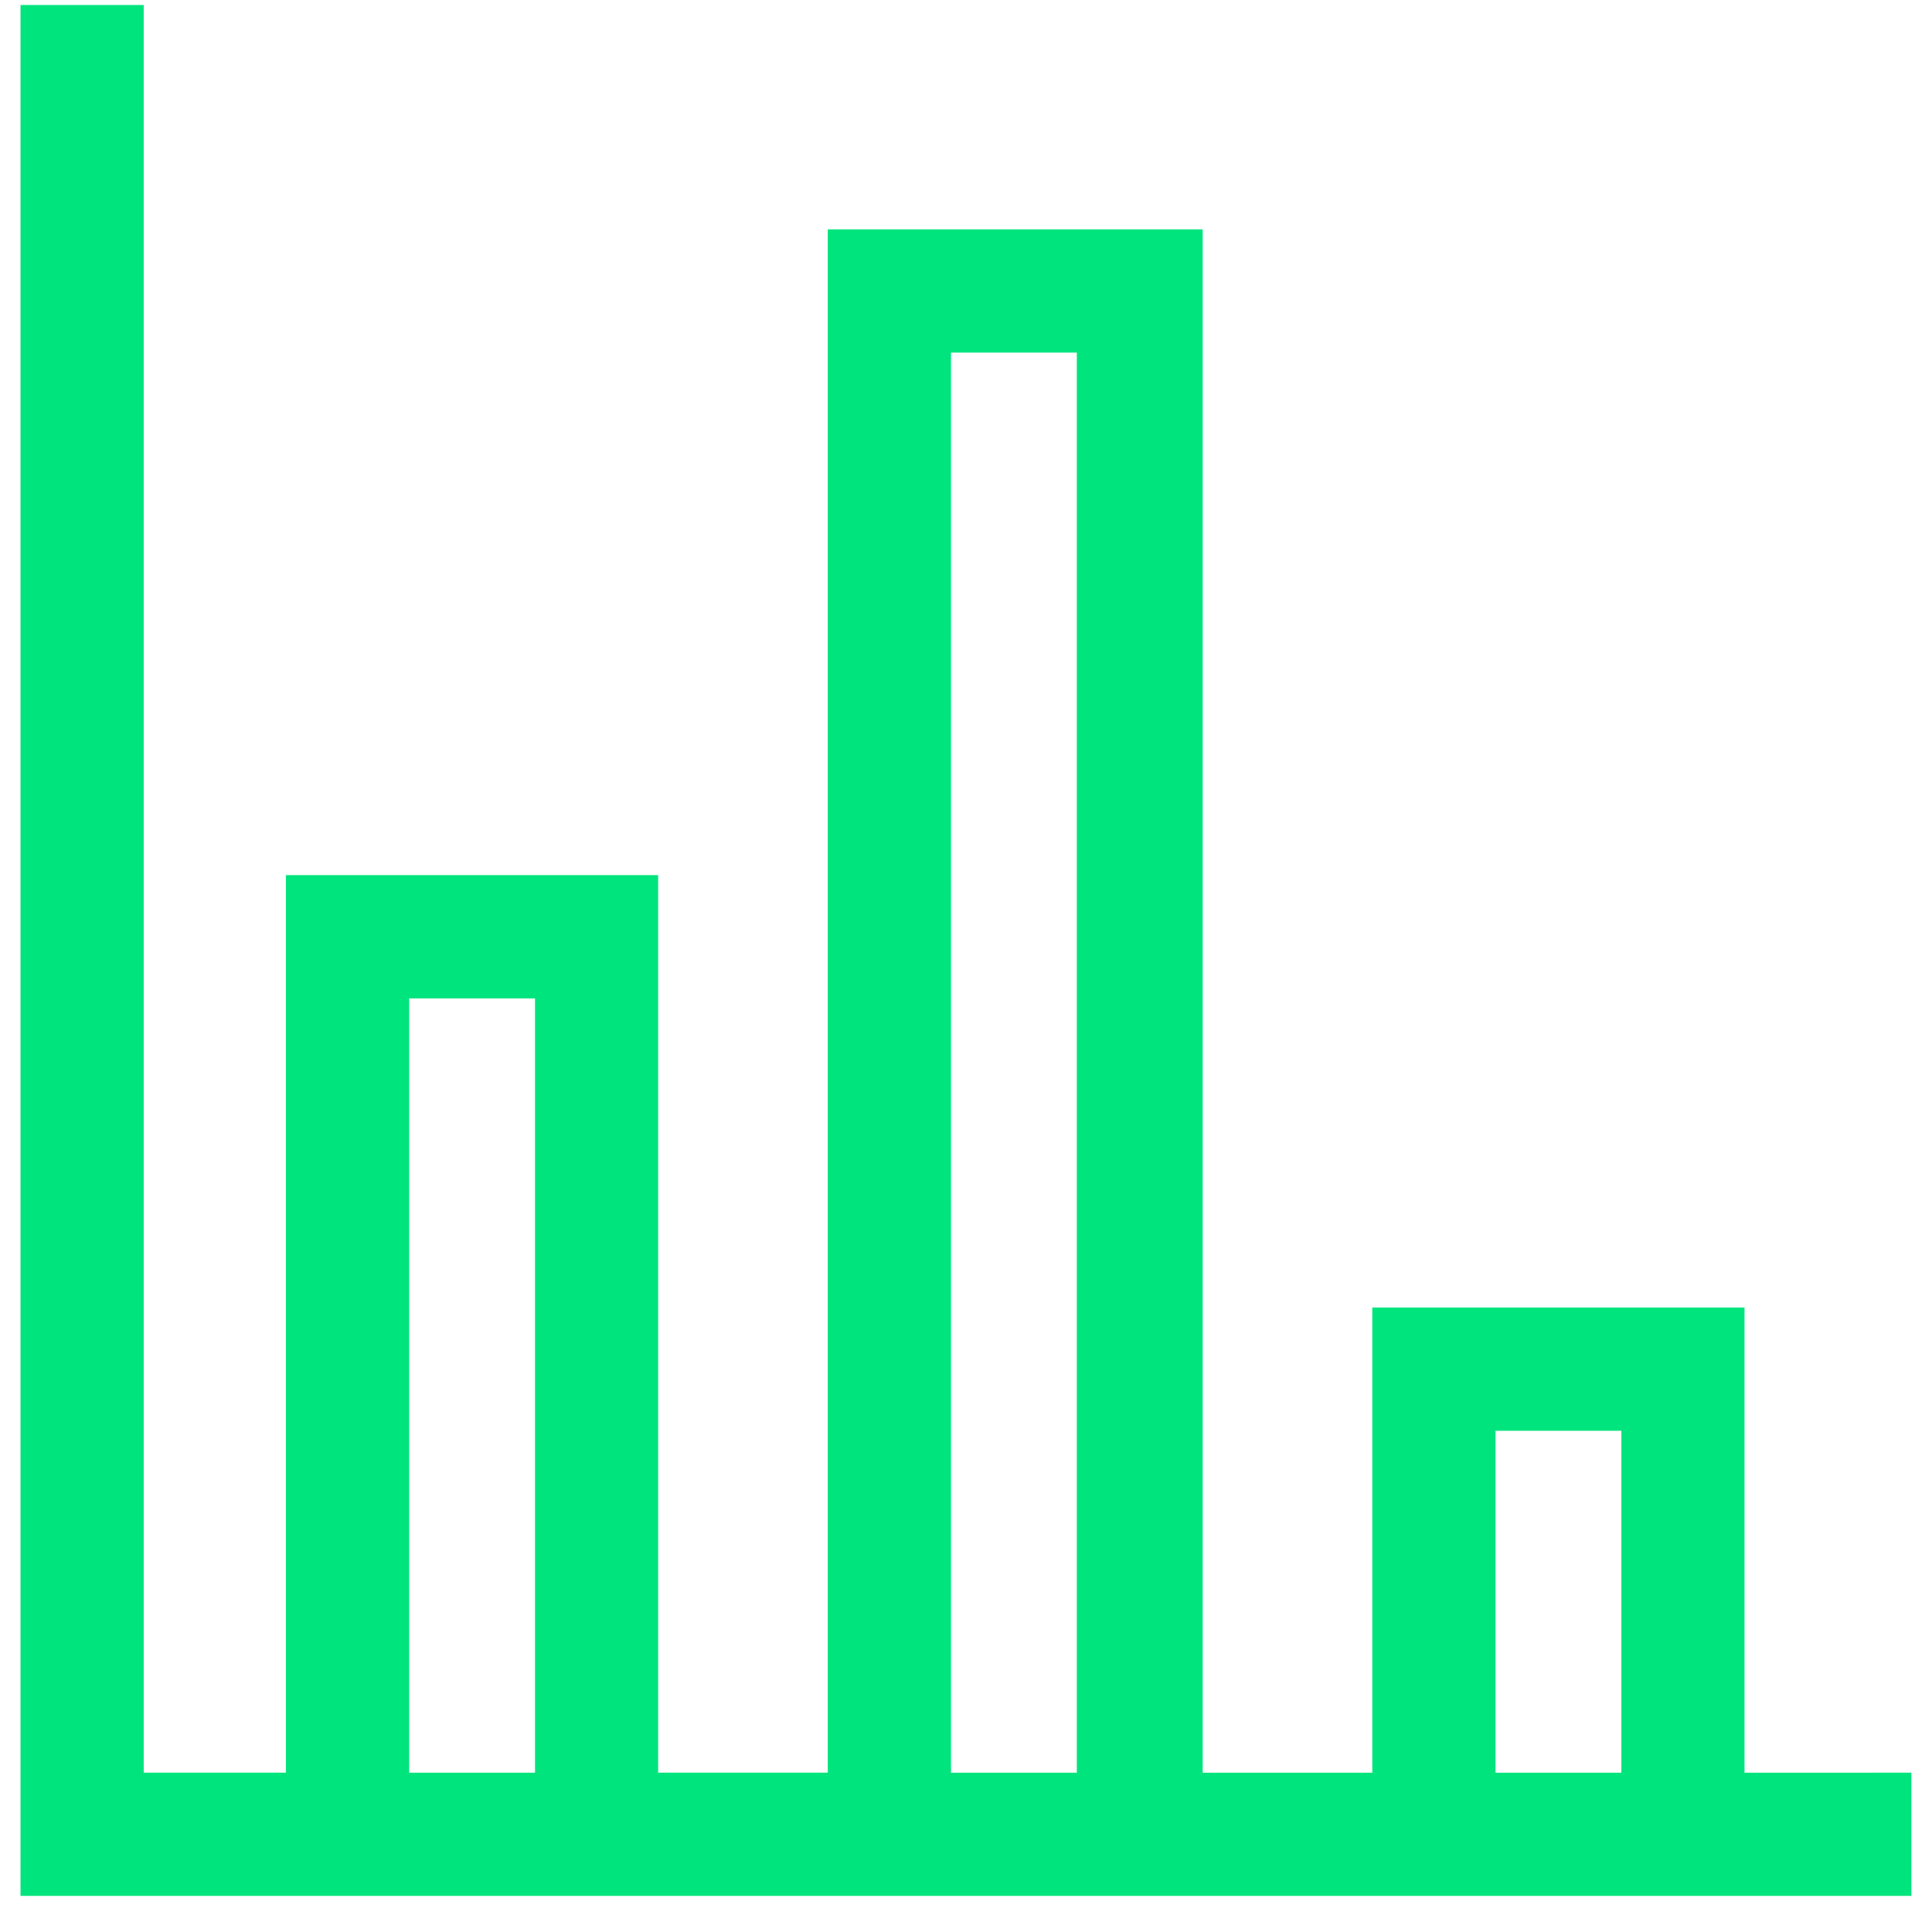 <svg fill="none" height="47" viewBox="0 0 47 47" width="47" xmlns="http://www.w3.org/2000/svg"><path d="m41.939 43.625v-11.317h-8.055v11.317h-5.126v-37.545h-8.121v37.544l-5.126 0v-21.835h-8.055v21.835h-4.46v-43.003h-1.997v45h45v-1.997zm-32.485 0v-19.837h4.061v19.837zm13.181 0v-35.547h4.061v35.547zm13.247 0v-9.319h4.061v9.319z" fill="#00e47d" stroke="#00e47d"/></svg>
